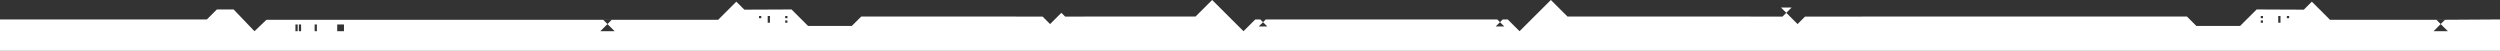 <svg width="1920" height="39" viewBox="0 0 1920 39" fill="none" xmlns="http://www.w3.org/2000/svg">
<rect x="0" y="0" width="1920" height="39" fill="#333333" stroke="none"/>
<g clip-path="url(#clip0_17_2)">
<path fill-rule="evenodd" clip-rule="evenodd" d="M1877.76 15.193L1874.46 18.48L1879.97 23.957H1868.96L1874.46 18.48L1871.16 15.193H1789.44L1784.75 10.5L1775.5 1.28L1769.34 7.425L1738.09 7.289H1733.08L1720.42 19.905H1686.79L1679.55 12.691L1386.29 12.729L1380.52 18.476L1371.87 9.852L1368.98 12.729L1203.82 12.691L1191.06 -0.012L1167.01 23.957L1167 23.946L1166.99 23.957L1157.94 14.935H1154.09L1151.99 17.028L1155.33 20.341H1148.67L1151.99 17.028L1149.93 14.977L1072 14.944V14.935L1061 14.94L1050 14.935V14.944L972.067 14.977L970.005 17.028L973.326 20.341H966.67L970.005 17.028L967.906 14.935H964.064L955.012 23.957L955 23.946L954.993 23.957L930.942 -0.012L918.181 12.691L818.02 12.729L815.129 9.852L806.48 18.476L800.71 12.729L661.448 12.691L654.209 19.905H620.578L607.919 7.289H602.91L571.663 7.425L565.497 1.28L556.251 10.5L551.557 15.193H469.844L466.539 18.48L472.035 23.957H461.031L466.539 18.48L463.241 15.193H204.638L195.467 23.957L195.449 23.935L195.426 23.957L179.458 7.289H166.537L158.884 14.935H0.001V38.996H1920V14.935L1877.76 15.193ZM228.624 23.957H226.889V18.779H228.624V23.957ZM231.248 23.957H229.518V18.779H231.248V23.957ZM243.37 23.957H241.64V18.779H243.37V23.957ZM264.168 23.957H258.973V18.779H264.168V23.957ZM584.675 13.995H582.941V12.27H584.675V13.995ZM591.316 17.448H589.582V12.27H591.316V17.448ZM604.751 17.448H603.017V15.724H604.751V17.448ZM604.751 13.995H603.017V12.27H604.751V13.995ZM1737.98 17.448H1736.25V15.724H1737.98V17.448ZM1737.98 13.995H1736.25V12.27H1737.98V13.995ZM1751.42 17.448H1749.68V12.27H1751.42V17.448ZM1758.06 13.995H1756.32V12.27H1758.06V13.995ZM1877.79 15.166H1871.13L1871.16 15.193H1877.76L1877.79 15.166ZM1367.78 5.773L1371.87 9.852L1375.97 5.773H1367.78ZM469.871 15.166H463.214L463.241 15.193H469.844L469.871 15.166Z" fill="white"/>
</g>
<defs>
<clipPath id="clip0_17_2">
<rect width="1920" height="39" fill="white"/>
</clipPath>
</defs>
</svg>
